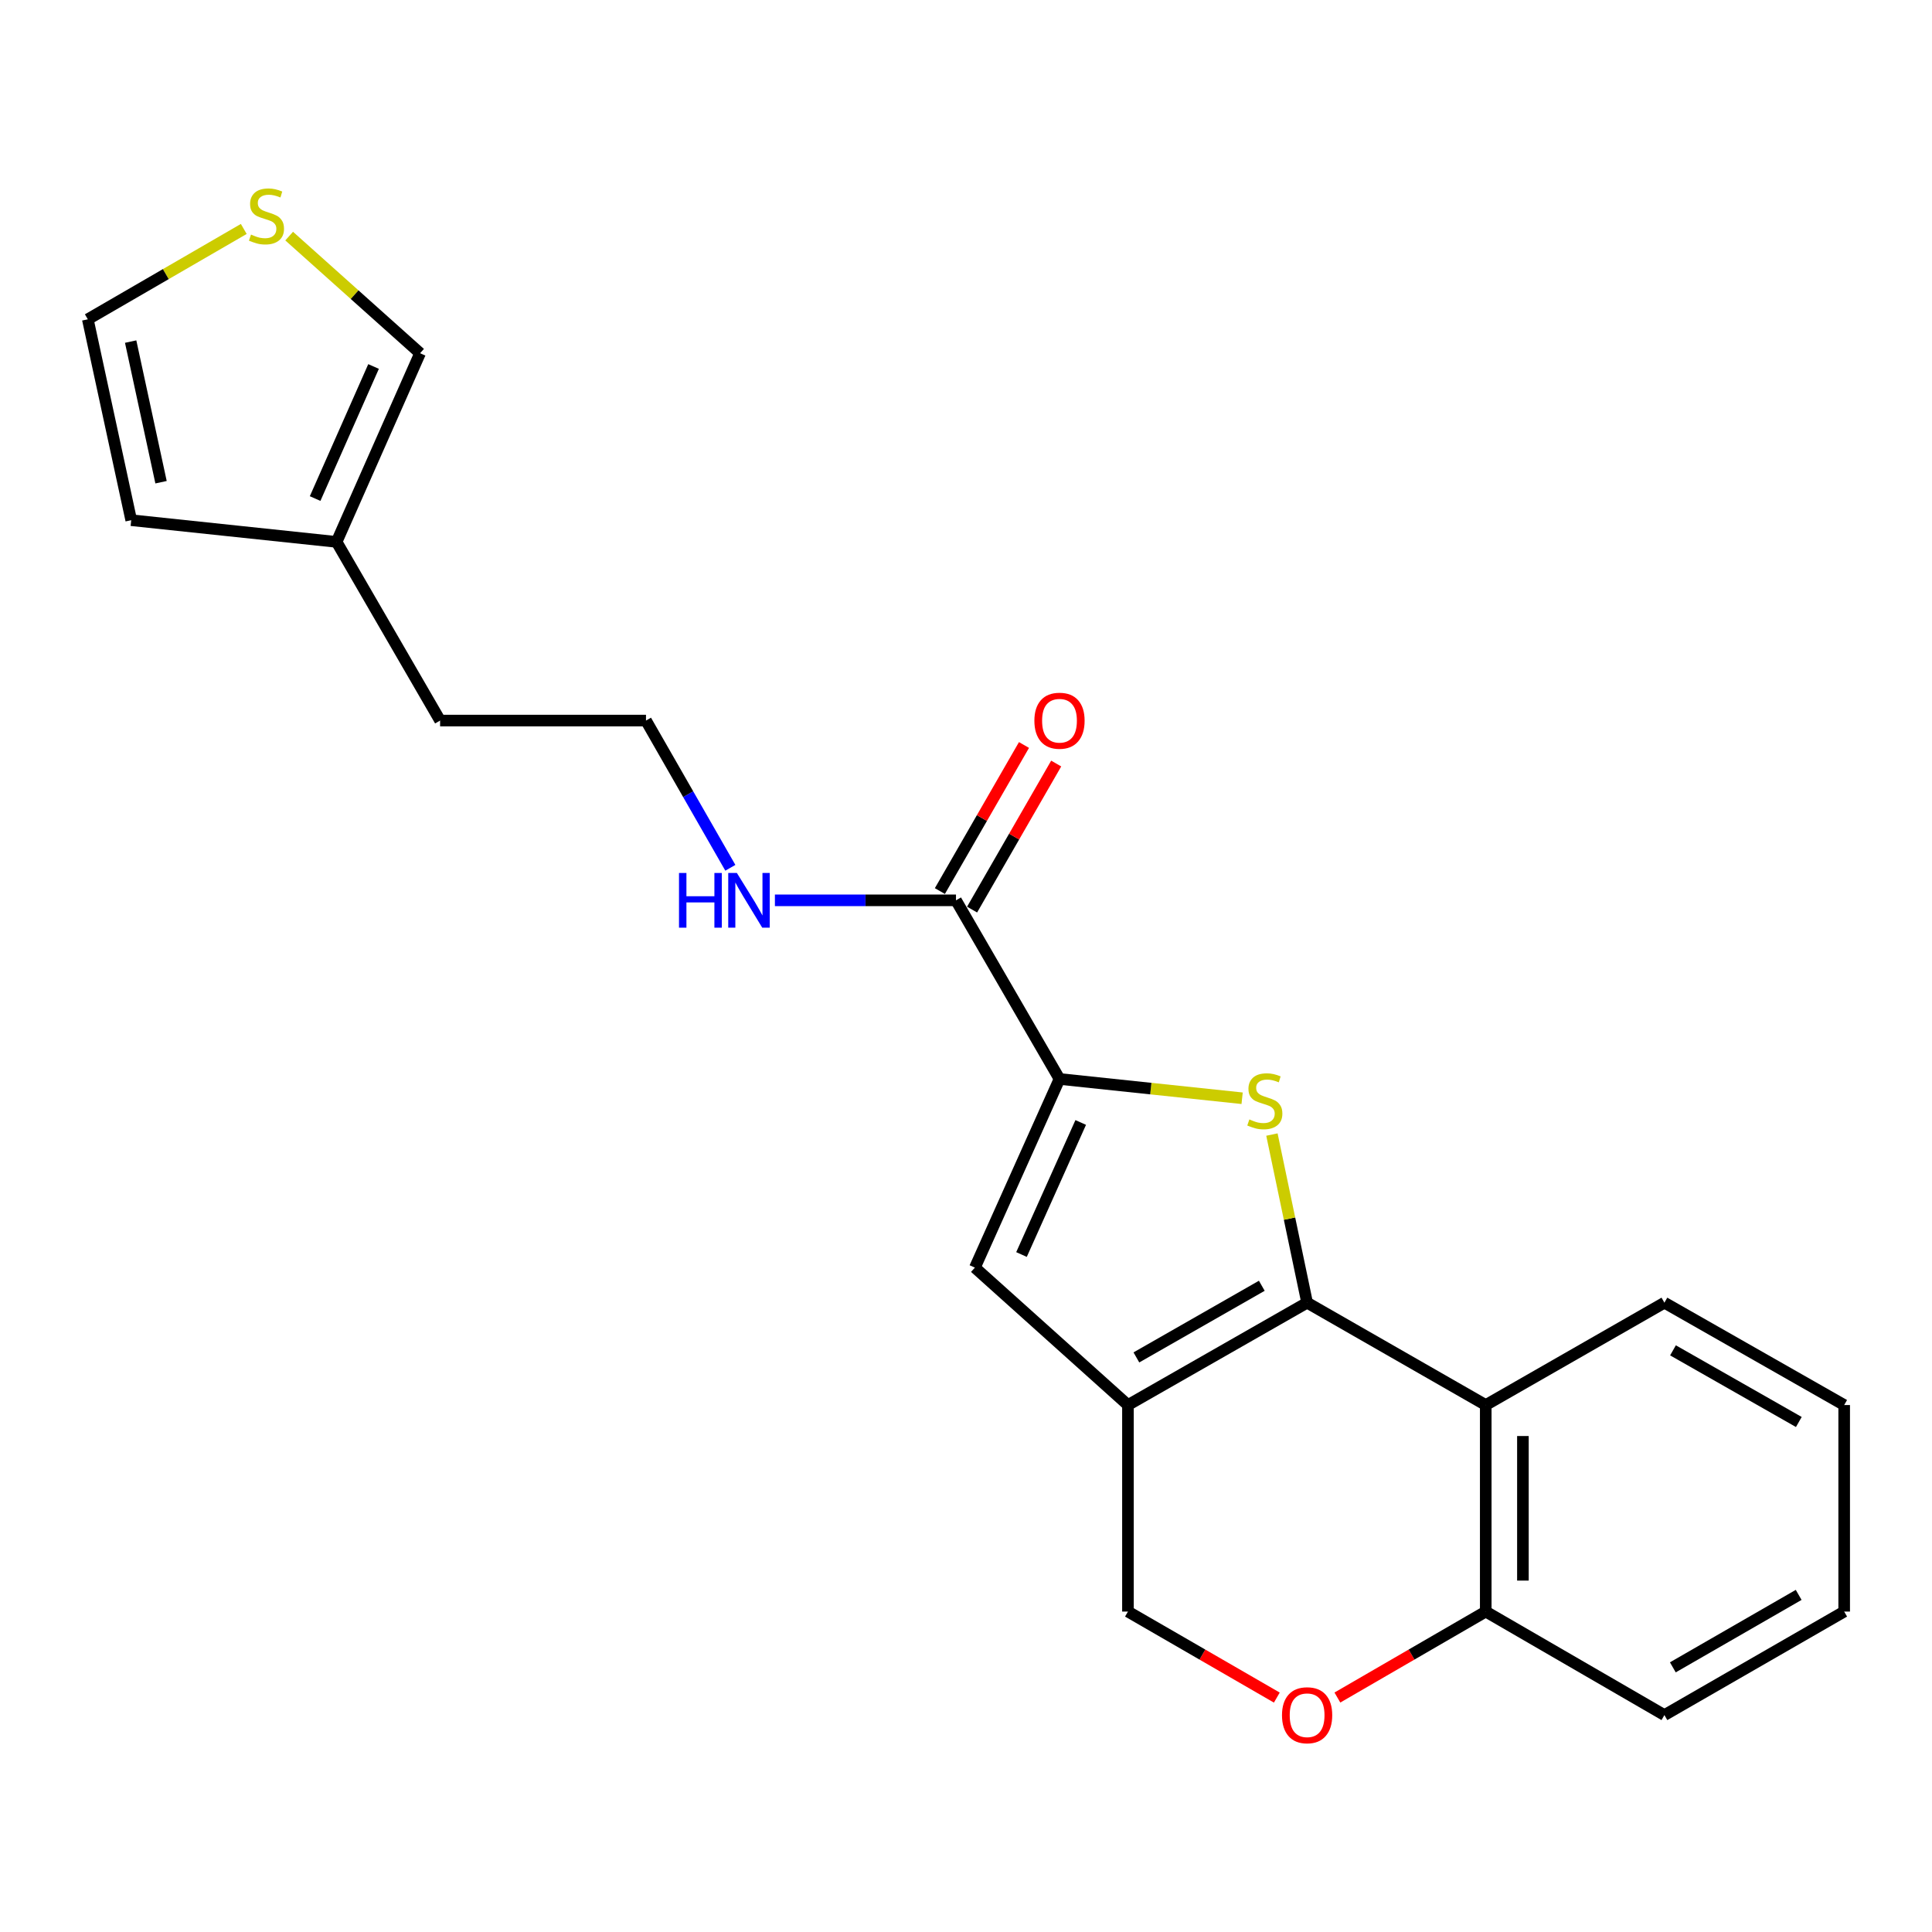 <?xml version='1.0' encoding='iso-8859-1'?>
<svg version='1.1' baseProfile='full'
              xmlns='http://www.w3.org/2000/svg'
                      xmlns:rdkit='http://www.rdkit.org/xml'
                      xmlns:xlink='http://www.w3.org/1999/xlink'
                  xml:space='preserve'
width='1000px' height='1000px' viewBox='0 0 1000 1000'>
<!-- END OF HEADER -->
<rect style='opacity:1.0;fill:#FFFFFF;stroke:none' width='1000' height='1000' x='0' y='0'> </rect>
<path class='bond-0' d='M 676.56,674.27 L 667.452,630.757' style='fill:none;fill-rule:evenodd;stroke:#000000;stroke-width:6px;stroke-linecap:butt;stroke-linejoin:miter;stroke-opacity:1' />
<path class='bond-0' d='M 667.452,630.757 L 658.345,587.243' style='fill:none;fill-rule:evenodd;stroke:#CCCC00;stroke-width:6px;stroke-linecap:butt;stroke-linejoin:miter;stroke-opacity:1' />
<path class='bond-1' d='M 676.56,674.27 L 583.823,727.249' style='fill:none;fill-rule:evenodd;stroke:#000000;stroke-width:6px;stroke-linecap:butt;stroke-linejoin:miter;stroke-opacity:1' />
<path class='bond-1' d='M 653.107,665.513 L 588.191,702.598' style='fill:none;fill-rule:evenodd;stroke:#000000;stroke-width:6px;stroke-linecap:butt;stroke-linejoin:miter;stroke-opacity:1' />
<path class='bond-4' d='M 676.56,674.27 L 769.019,727.249' style='fill:none;fill-rule:evenodd;stroke:#000000;stroke-width:6px;stroke-linecap:butt;stroke-linejoin:miter;stroke-opacity:1' />
<path class='bond-2' d='M 642.92,568.451 L 595.657,563.46' style='fill:none;fill-rule:evenodd;stroke:#CCCC00;stroke-width:6px;stroke-linecap:butt;stroke-linejoin:miter;stroke-opacity:1' />
<path class='bond-2' d='M 595.657,563.46 L 548.394,558.47' style='fill:none;fill-rule:evenodd;stroke:#000000;stroke-width:6px;stroke-linecap:butt;stroke-linejoin:miter;stroke-opacity:1' />
<path class='bond-3' d='M 583.823,727.249 L 504.606,656.112' style='fill:none;fill-rule:evenodd;stroke:#000000;stroke-width:6px;stroke-linecap:butt;stroke-linejoin:miter;stroke-opacity:1' />
<path class='bond-7' d='M 583.823,727.249 L 583.823,834.147' style='fill:none;fill-rule:evenodd;stroke:#000000;stroke-width:6px;stroke-linecap:butt;stroke-linejoin:miter;stroke-opacity:1' />
<path class='bond-5' d='M 548.394,558.47 L 494.816,466.011' style='fill:none;fill-rule:evenodd;stroke:#000000;stroke-width:6px;stroke-linecap:butt;stroke-linejoin:miter;stroke-opacity:1' />
<path class='bond-23' d='M 548.394,558.47 L 504.606,656.112' style='fill:none;fill-rule:evenodd;stroke:#000000;stroke-width:6px;stroke-linecap:butt;stroke-linejoin:miter;stroke-opacity:1' />
<path class='bond-23' d='M 559.379,580.988 L 528.728,649.338' style='fill:none;fill-rule:evenodd;stroke:#000000;stroke-width:6px;stroke-linecap:butt;stroke-linejoin:miter;stroke-opacity:1' />
<path class='bond-8' d='M 769.019,727.249 L 769.019,834.147' style='fill:none;fill-rule:evenodd;stroke:#000000;stroke-width:6px;stroke-linecap:butt;stroke-linejoin:miter;stroke-opacity:1' />
<path class='bond-8' d='M 788.256,743.284 L 788.256,818.112' style='fill:none;fill-rule:evenodd;stroke:#000000;stroke-width:6px;stroke-linecap:butt;stroke-linejoin:miter;stroke-opacity:1' />
<path class='bond-16' d='M 769.019,727.249 L 861.499,674.27' style='fill:none;fill-rule:evenodd;stroke:#000000;stroke-width:6px;stroke-linecap:butt;stroke-linejoin:miter;stroke-opacity:1' />
<path class='bond-13' d='M 503.152,470.811 L 524.919,433.01' style='fill:none;fill-rule:evenodd;stroke:#000000;stroke-width:6px;stroke-linecap:butt;stroke-linejoin:miter;stroke-opacity:1' />
<path class='bond-13' d='M 524.919,433.01 L 546.685,395.208' style='fill:none;fill-rule:evenodd;stroke:#FF0000;stroke-width:6px;stroke-linecap:butt;stroke-linejoin:miter;stroke-opacity:1' />
<path class='bond-13' d='M 486.481,461.211 L 508.247,423.41' style='fill:none;fill-rule:evenodd;stroke:#000000;stroke-width:6px;stroke-linecap:butt;stroke-linejoin:miter;stroke-opacity:1' />
<path class='bond-13' d='M 508.247,423.41 L 530.013,385.609' style='fill:none;fill-rule:evenodd;stroke:#FF0000;stroke-width:6px;stroke-linecap:butt;stroke-linejoin:miter;stroke-opacity:1' />
<path class='bond-15' d='M 494.816,466.011 L 447.954,466.011' style='fill:none;fill-rule:evenodd;stroke:#000000;stroke-width:6px;stroke-linecap:butt;stroke-linejoin:miter;stroke-opacity:1' />
<path class='bond-15' d='M 447.954,466.011 L 401.091,466.011' style='fill:none;fill-rule:evenodd;stroke:#0000FF;stroke-width:6px;stroke-linecap:butt;stroke-linejoin:miter;stroke-opacity:1' />
<path class='bond-6' d='M 692.231,878.643 L 730.625,856.395' style='fill:none;fill-rule:evenodd;stroke:#FF0000;stroke-width:6px;stroke-linecap:butt;stroke-linejoin:miter;stroke-opacity:1' />
<path class='bond-6' d='M 730.625,856.395 L 769.019,834.147' style='fill:none;fill-rule:evenodd;stroke:#000000;stroke-width:6px;stroke-linecap:butt;stroke-linejoin:miter;stroke-opacity:1' />
<path class='bond-22' d='M 660.882,878.667 L 622.353,856.407' style='fill:none;fill-rule:evenodd;stroke:#FF0000;stroke-width:6px;stroke-linecap:butt;stroke-linejoin:miter;stroke-opacity:1' />
<path class='bond-22' d='M 622.353,856.407 L 583.823,834.147' style='fill:none;fill-rule:evenodd;stroke:#000000;stroke-width:6px;stroke-linecap:butt;stroke-linejoin:miter;stroke-opacity:1' />
<path class='bond-19' d='M 769.019,834.147 L 861.499,887.724' style='fill:none;fill-rule:evenodd;stroke:#000000;stroke-width:6px;stroke-linecap:butt;stroke-linejoin:miter;stroke-opacity:1' />
<path class='bond-9' d='M 149.671,122.205 L 183.55,152.518' style='fill:none;fill-rule:evenodd;stroke:#CCCC00;stroke-width:6px;stroke-linecap:butt;stroke-linejoin:miter;stroke-opacity:1' />
<path class='bond-9' d='M 183.55,152.518 L 217.429,182.831' style='fill:none;fill-rule:evenodd;stroke:#000000;stroke-width:6px;stroke-linecap:butt;stroke-linejoin:miter;stroke-opacity:1' />
<path class='bond-25' d='M 126.172,118.503 L 85.813,141.887' style='fill:none;fill-rule:evenodd;stroke:#CCCC00;stroke-width:6px;stroke-linecap:butt;stroke-linejoin:miter;stroke-opacity:1' />
<path class='bond-25' d='M 85.813,141.887 L 45.455,165.271' style='fill:none;fill-rule:evenodd;stroke:#000000;stroke-width:6px;stroke-linecap:butt;stroke-linejoin:miter;stroke-opacity:1' />
<path class='bond-10' d='M 174.219,280.484 L 227.796,372.964' style='fill:none;fill-rule:evenodd;stroke:#000000;stroke-width:6px;stroke-linecap:butt;stroke-linejoin:miter;stroke-opacity:1' />
<path class='bond-11' d='M 174.219,280.484 L 217.429,182.831' style='fill:none;fill-rule:evenodd;stroke:#000000;stroke-width:6px;stroke-linecap:butt;stroke-linejoin:miter;stroke-opacity:1' />
<path class='bond-11' d='M 163.108,258.052 L 193.355,189.695' style='fill:none;fill-rule:evenodd;stroke:#000000;stroke-width:6px;stroke-linecap:butt;stroke-linejoin:miter;stroke-opacity:1' />
<path class='bond-14' d='M 174.219,280.484 L 67.92,269.251' style='fill:none;fill-rule:evenodd;stroke:#000000;stroke-width:6px;stroke-linecap:butt;stroke-linejoin:miter;stroke-opacity:1' />
<path class='bond-12' d='M 45.455,165.271 L 67.92,269.251' style='fill:none;fill-rule:evenodd;stroke:#000000;stroke-width:6px;stroke-linecap:butt;stroke-linejoin:miter;stroke-opacity:1' />
<path class='bond-12' d='M 67.628,176.806 L 83.354,249.592' style='fill:none;fill-rule:evenodd;stroke:#000000;stroke-width:6px;stroke-linecap:butt;stroke-linejoin:miter;stroke-opacity:1' />
<path class='bond-17' d='M 378.024,449.17 L 356.193,411.067' style='fill:none;fill-rule:evenodd;stroke:#0000FF;stroke-width:6px;stroke-linecap:butt;stroke-linejoin:miter;stroke-opacity:1' />
<path class='bond-17' d='M 356.193,411.067 L 334.363,372.964' style='fill:none;fill-rule:evenodd;stroke:#000000;stroke-width:6px;stroke-linecap:butt;stroke-linejoin:miter;stroke-opacity:1' />
<path class='bond-20' d='M 861.499,674.27 L 954.545,727.249' style='fill:none;fill-rule:evenodd;stroke:#000000;stroke-width:6px;stroke-linecap:butt;stroke-linejoin:miter;stroke-opacity:1' />
<path class='bond-20' d='M 865.937,698.935 L 931.07,736.02' style='fill:none;fill-rule:evenodd;stroke:#000000;stroke-width:6px;stroke-linecap:butt;stroke-linejoin:miter;stroke-opacity:1' />
<path class='bond-18' d='M 334.363,372.964 L 227.796,372.964' style='fill:none;fill-rule:evenodd;stroke:#000000;stroke-width:6px;stroke-linecap:butt;stroke-linejoin:miter;stroke-opacity:1' />
<path class='bond-24' d='M 861.499,887.724 L 954.545,834.147' style='fill:none;fill-rule:evenodd;stroke:#000000;stroke-width:6px;stroke-linecap:butt;stroke-linejoin:miter;stroke-opacity:1' />
<path class='bond-24' d='M 865.856,863.016 L 930.989,825.512' style='fill:none;fill-rule:evenodd;stroke:#000000;stroke-width:6px;stroke-linecap:butt;stroke-linejoin:miter;stroke-opacity:1' />
<path class='bond-21' d='M 954.545,727.249 L 954.545,834.147' style='fill:none;fill-rule:evenodd;stroke:#000000;stroke-width:6px;stroke-linecap:butt;stroke-linejoin:miter;stroke-opacity:1' />
<path  class='atom-1' d='M 646.672 579.412
Q 646.992 579.532, 648.312 580.092
Q 649.632 580.652, 651.072 581.012
Q 652.552 581.332, 653.992 581.332
Q 656.672 581.332, 658.232 580.052
Q 659.792 578.732, 659.792 576.452
Q 659.792 574.892, 658.992 573.932
Q 658.232 572.972, 657.032 572.452
Q 655.832 571.932, 653.832 571.332
Q 651.312 570.572, 649.792 569.852
Q 648.312 569.132, 647.232 567.612
Q 646.192 566.092, 646.192 563.532
Q 646.192 559.972, 648.592 557.772
Q 651.032 555.572, 655.832 555.572
Q 659.112 555.572, 662.832 557.132
L 661.912 560.212
Q 658.512 558.812, 655.952 558.812
Q 653.192 558.812, 651.672 559.972
Q 650.152 561.092, 650.192 563.052
Q 650.192 564.572, 650.952 565.492
Q 651.752 566.412, 652.872 566.932
Q 654.032 567.452, 655.952 568.052
Q 658.512 568.852, 660.032 569.652
Q 661.552 570.452, 662.632 572.092
Q 663.752 573.692, 663.752 576.452
Q 663.752 580.372, 661.112 582.492
Q 658.512 584.572, 654.152 584.572
Q 651.632 584.572, 649.712 584.012
Q 647.832 583.492, 645.592 582.572
L 646.672 579.412
' fill='#CCCC00'/>
<path  class='atom-7' d='M 663.56 887.804
Q 663.56 881.004, 666.92 877.204
Q 670.28 873.404, 676.56 873.404
Q 682.84 873.404, 686.2 877.204
Q 689.56 881.004, 689.56 887.804
Q 689.56 894.684, 686.16 898.604
Q 682.76 902.484, 676.56 902.484
Q 670.32 902.484, 666.92 898.604
Q 663.56 894.724, 663.56 887.804
M 676.56 899.284
Q 680.88 899.284, 683.2 896.404
Q 685.56 893.484, 685.56 887.804
Q 685.56 882.244, 683.2 879.444
Q 680.88 876.604, 676.56 876.604
Q 672.24 876.604, 669.88 879.404
Q 667.56 882.204, 667.56 887.804
Q 667.56 893.524, 669.88 896.404
Q 672.24 899.284, 676.56 899.284
' fill='#FF0000'/>
<path  class='atom-10' d='M 129.924 121.414
Q 130.244 121.534, 131.564 122.094
Q 132.884 122.654, 134.324 123.014
Q 135.804 123.334, 137.244 123.334
Q 139.924 123.334, 141.484 122.054
Q 143.044 120.734, 143.044 118.454
Q 143.044 116.894, 142.244 115.934
Q 141.484 114.974, 140.284 114.454
Q 139.084 113.934, 137.084 113.334
Q 134.564 112.574, 133.044 111.854
Q 131.564 111.134, 130.484 109.614
Q 129.444 108.094, 129.444 105.534
Q 129.444 101.974, 131.844 99.774
Q 134.284 97.574, 139.084 97.574
Q 142.364 97.574, 146.084 99.134
L 145.164 102.214
Q 141.764 100.814, 139.204 100.814
Q 136.444 100.814, 134.924 101.974
Q 133.404 103.094, 133.444 105.054
Q 133.444 106.574, 134.204 107.494
Q 135.004 108.414, 136.124 108.934
Q 137.284 109.454, 139.204 110.054
Q 141.764 110.854, 143.284 111.654
Q 144.804 112.454, 145.884 114.094
Q 147.004 115.694, 147.004 118.454
Q 147.004 122.374, 144.364 124.494
Q 141.764 126.574, 137.404 126.574
Q 134.884 126.574, 132.964 126.014
Q 131.084 125.494, 128.844 124.574
L 129.924 121.414
' fill='#CCCC00'/>
<path  class='atom-14' d='M 535.394 373.044
Q 535.394 366.244, 538.754 362.444
Q 542.114 358.644, 548.394 358.644
Q 554.674 358.644, 558.034 362.444
Q 561.394 366.244, 561.394 373.044
Q 561.394 379.924, 557.994 383.844
Q 554.594 387.724, 548.394 387.724
Q 542.154 387.724, 538.754 383.844
Q 535.394 379.964, 535.394 373.044
M 548.394 384.524
Q 552.714 384.524, 555.034 381.644
Q 557.394 378.724, 557.394 373.044
Q 557.394 367.484, 555.034 364.684
Q 552.714 361.844, 548.394 361.844
Q 544.074 361.844, 541.714 364.644
Q 539.394 367.444, 539.394 373.044
Q 539.394 378.764, 541.714 381.644
Q 544.074 384.524, 548.394 384.524
' fill='#FF0000'/>
<path  class='atom-16' d='M 351.453 451.851
L 355.293 451.851
L 355.293 463.891
L 369.773 463.891
L 369.773 451.851
L 373.613 451.851
L 373.613 480.171
L 369.773 480.171
L 369.773 467.091
L 355.293 467.091
L 355.293 480.171
L 351.453 480.171
L 351.453 451.851
' fill='#0000FF'/>
<path  class='atom-16' d='M 381.413 451.851
L 390.693 466.851
Q 391.613 468.331, 393.093 471.011
Q 394.573 473.691, 394.653 473.851
L 394.653 451.851
L 398.413 451.851
L 398.413 480.171
L 394.533 480.171
L 384.573 463.771
Q 383.413 461.851, 382.173 459.651
Q 380.973 457.451, 380.613 456.771
L 380.613 480.171
L 376.933 480.171
L 376.933 451.851
L 381.413 451.851
' fill='#0000FF'/>
</svg>
